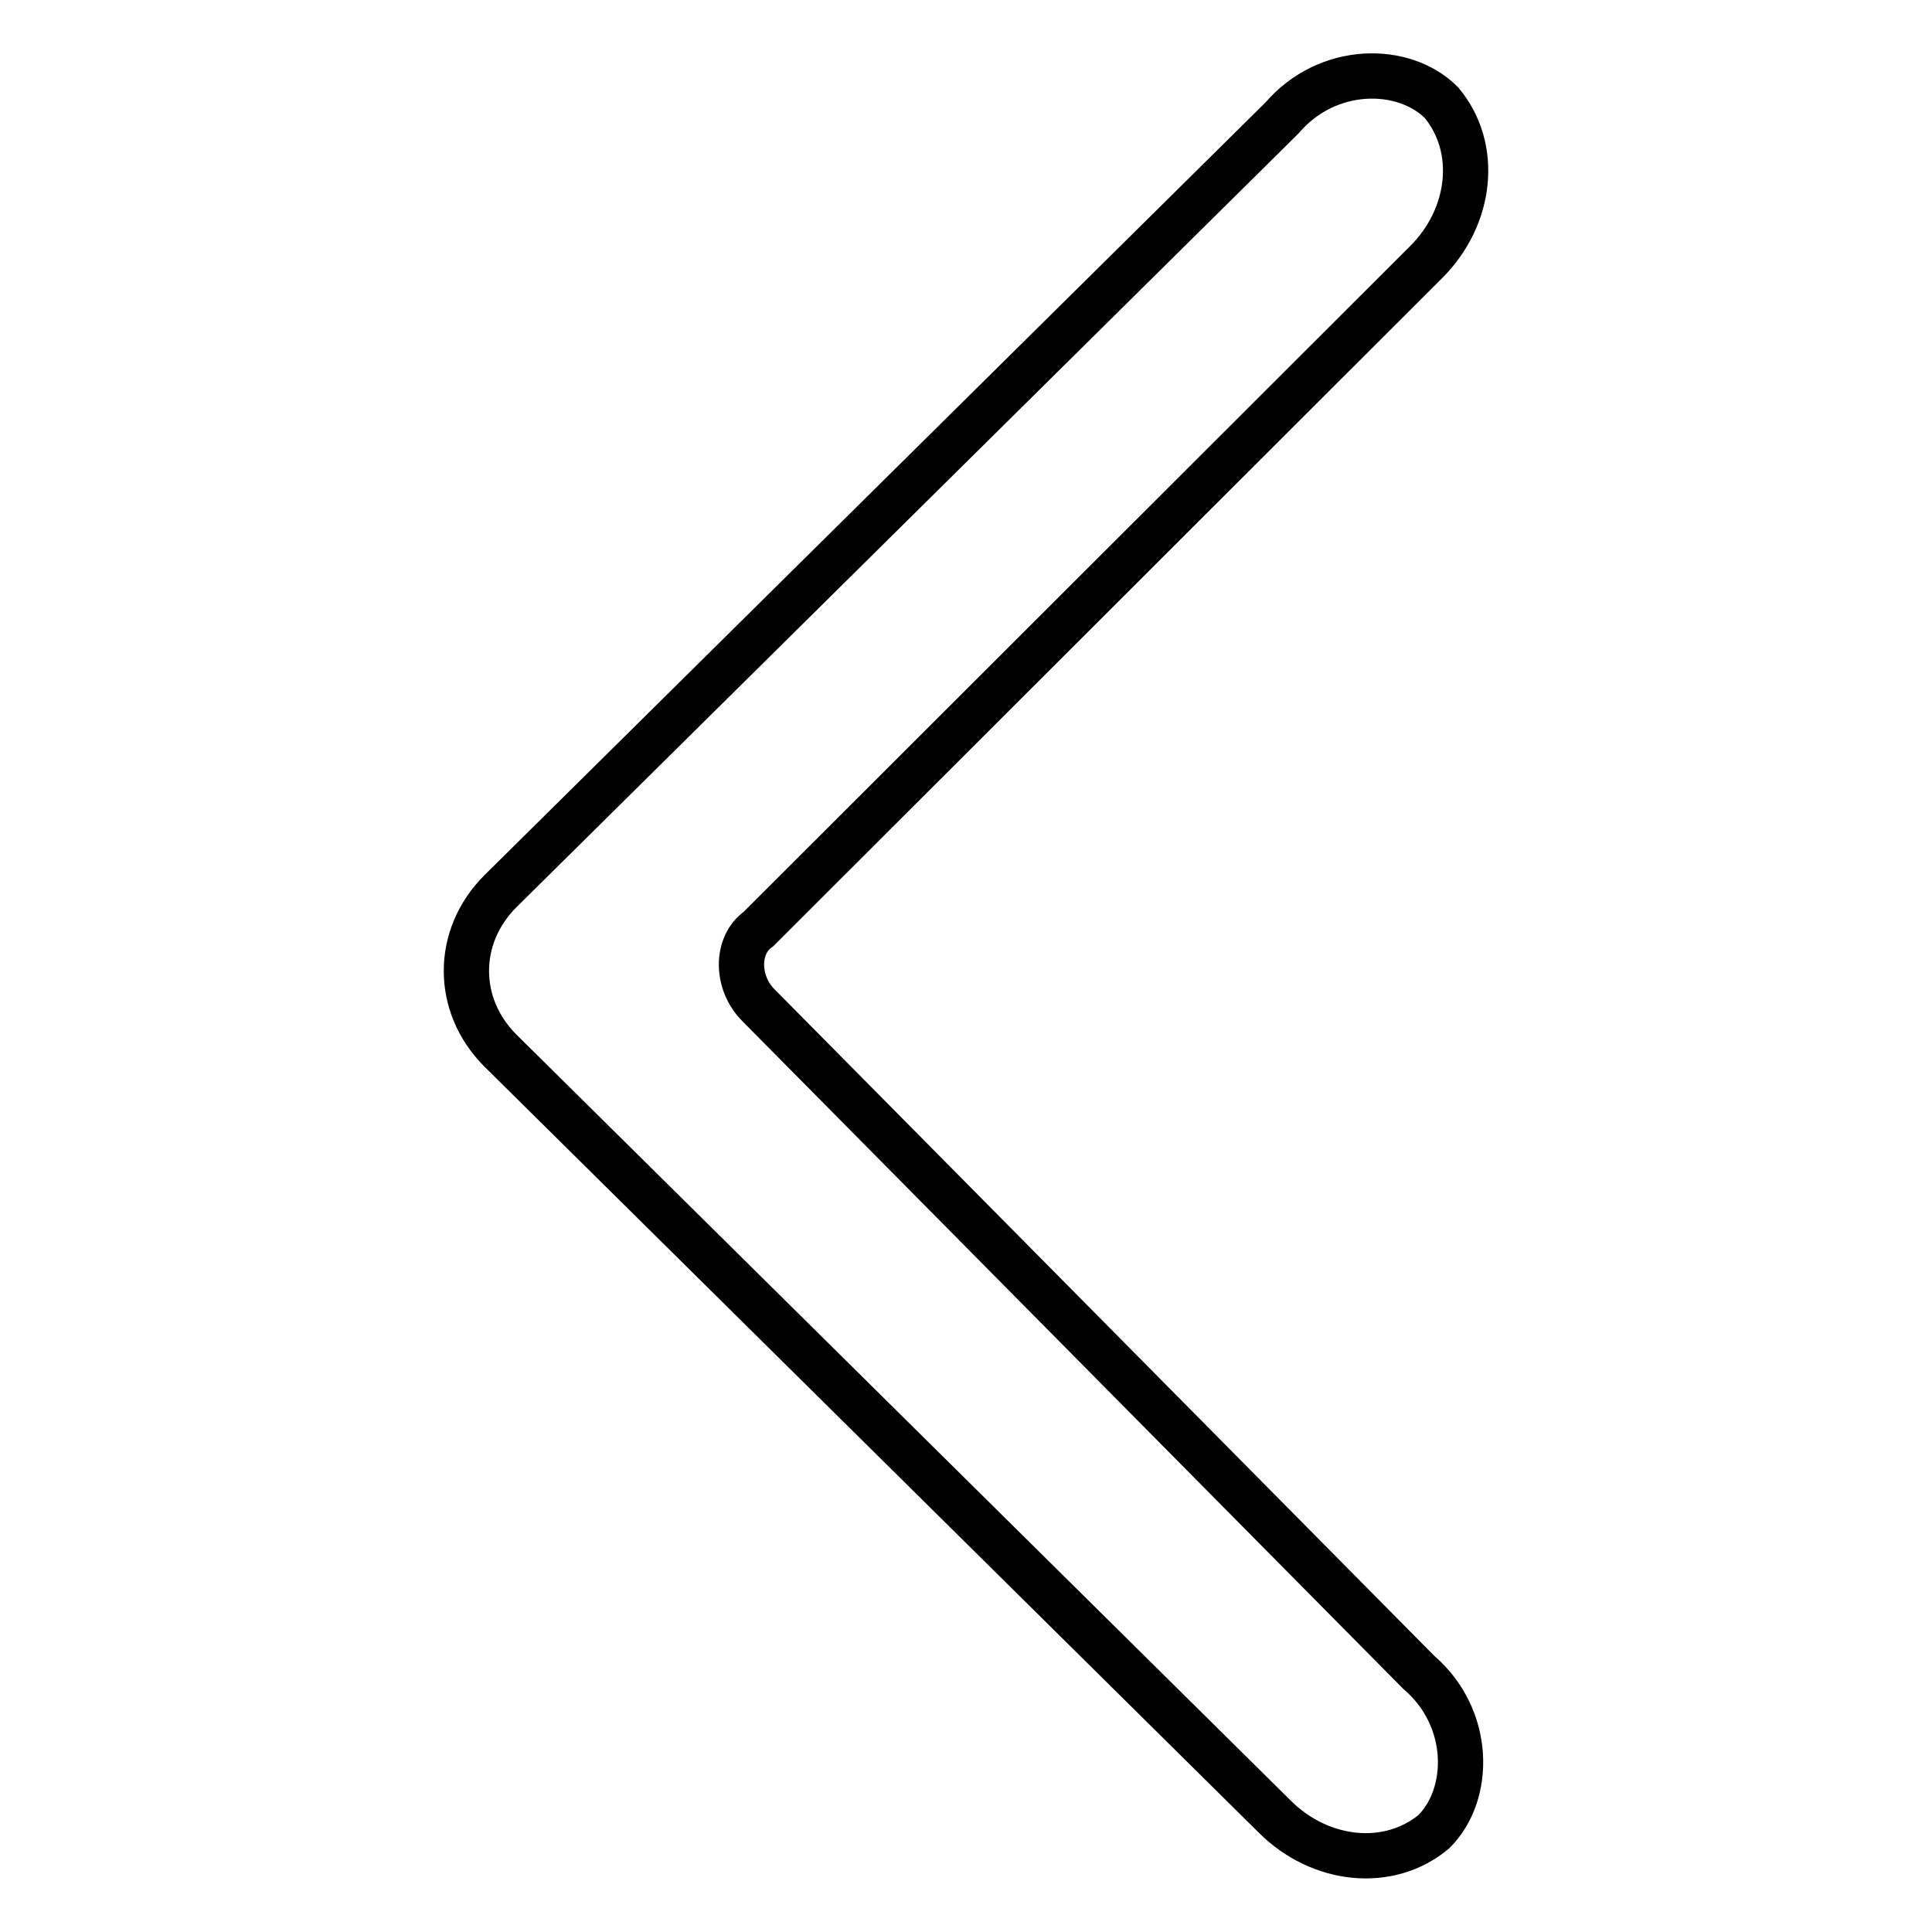 <?xml version="1.0" encoding="utf-8"?>
<!-- Svg Vector Icons : http://www.onlinewebfonts.com/icon -->
<!DOCTYPE svg PUBLIC "-//W3C//DTD SVG 1.1//EN" "http://www.w3.org/Graphics/SVG/1.1/DTD/svg11.dtd">
<svg version="1.1" xmlns="http://www.w3.org/2000/svg" xmlns:xlink="http://www.w3.org/1999/xlink" x="0px" y="0px" viewBox="0 0 256 256" enable-background="new 0 0 256 256" xml:space="preserve">
<g> <path stroke-width="6" fill-opacity="0" stroke="#000000"  d="M100.5,133.2c-3-3-3-8,0-10.1L189,34.7c6-6,7-15.1,2-21.1c-5-5-15.1-5-21.1,2L66.3,118.1 c-6,6-6,15.1,0,21.1l102.6,101.5c6,6,15.1,7,21.1,2c5-5,5-15.1-2-21.1L100.5,133.2z"/></g>
</svg>
